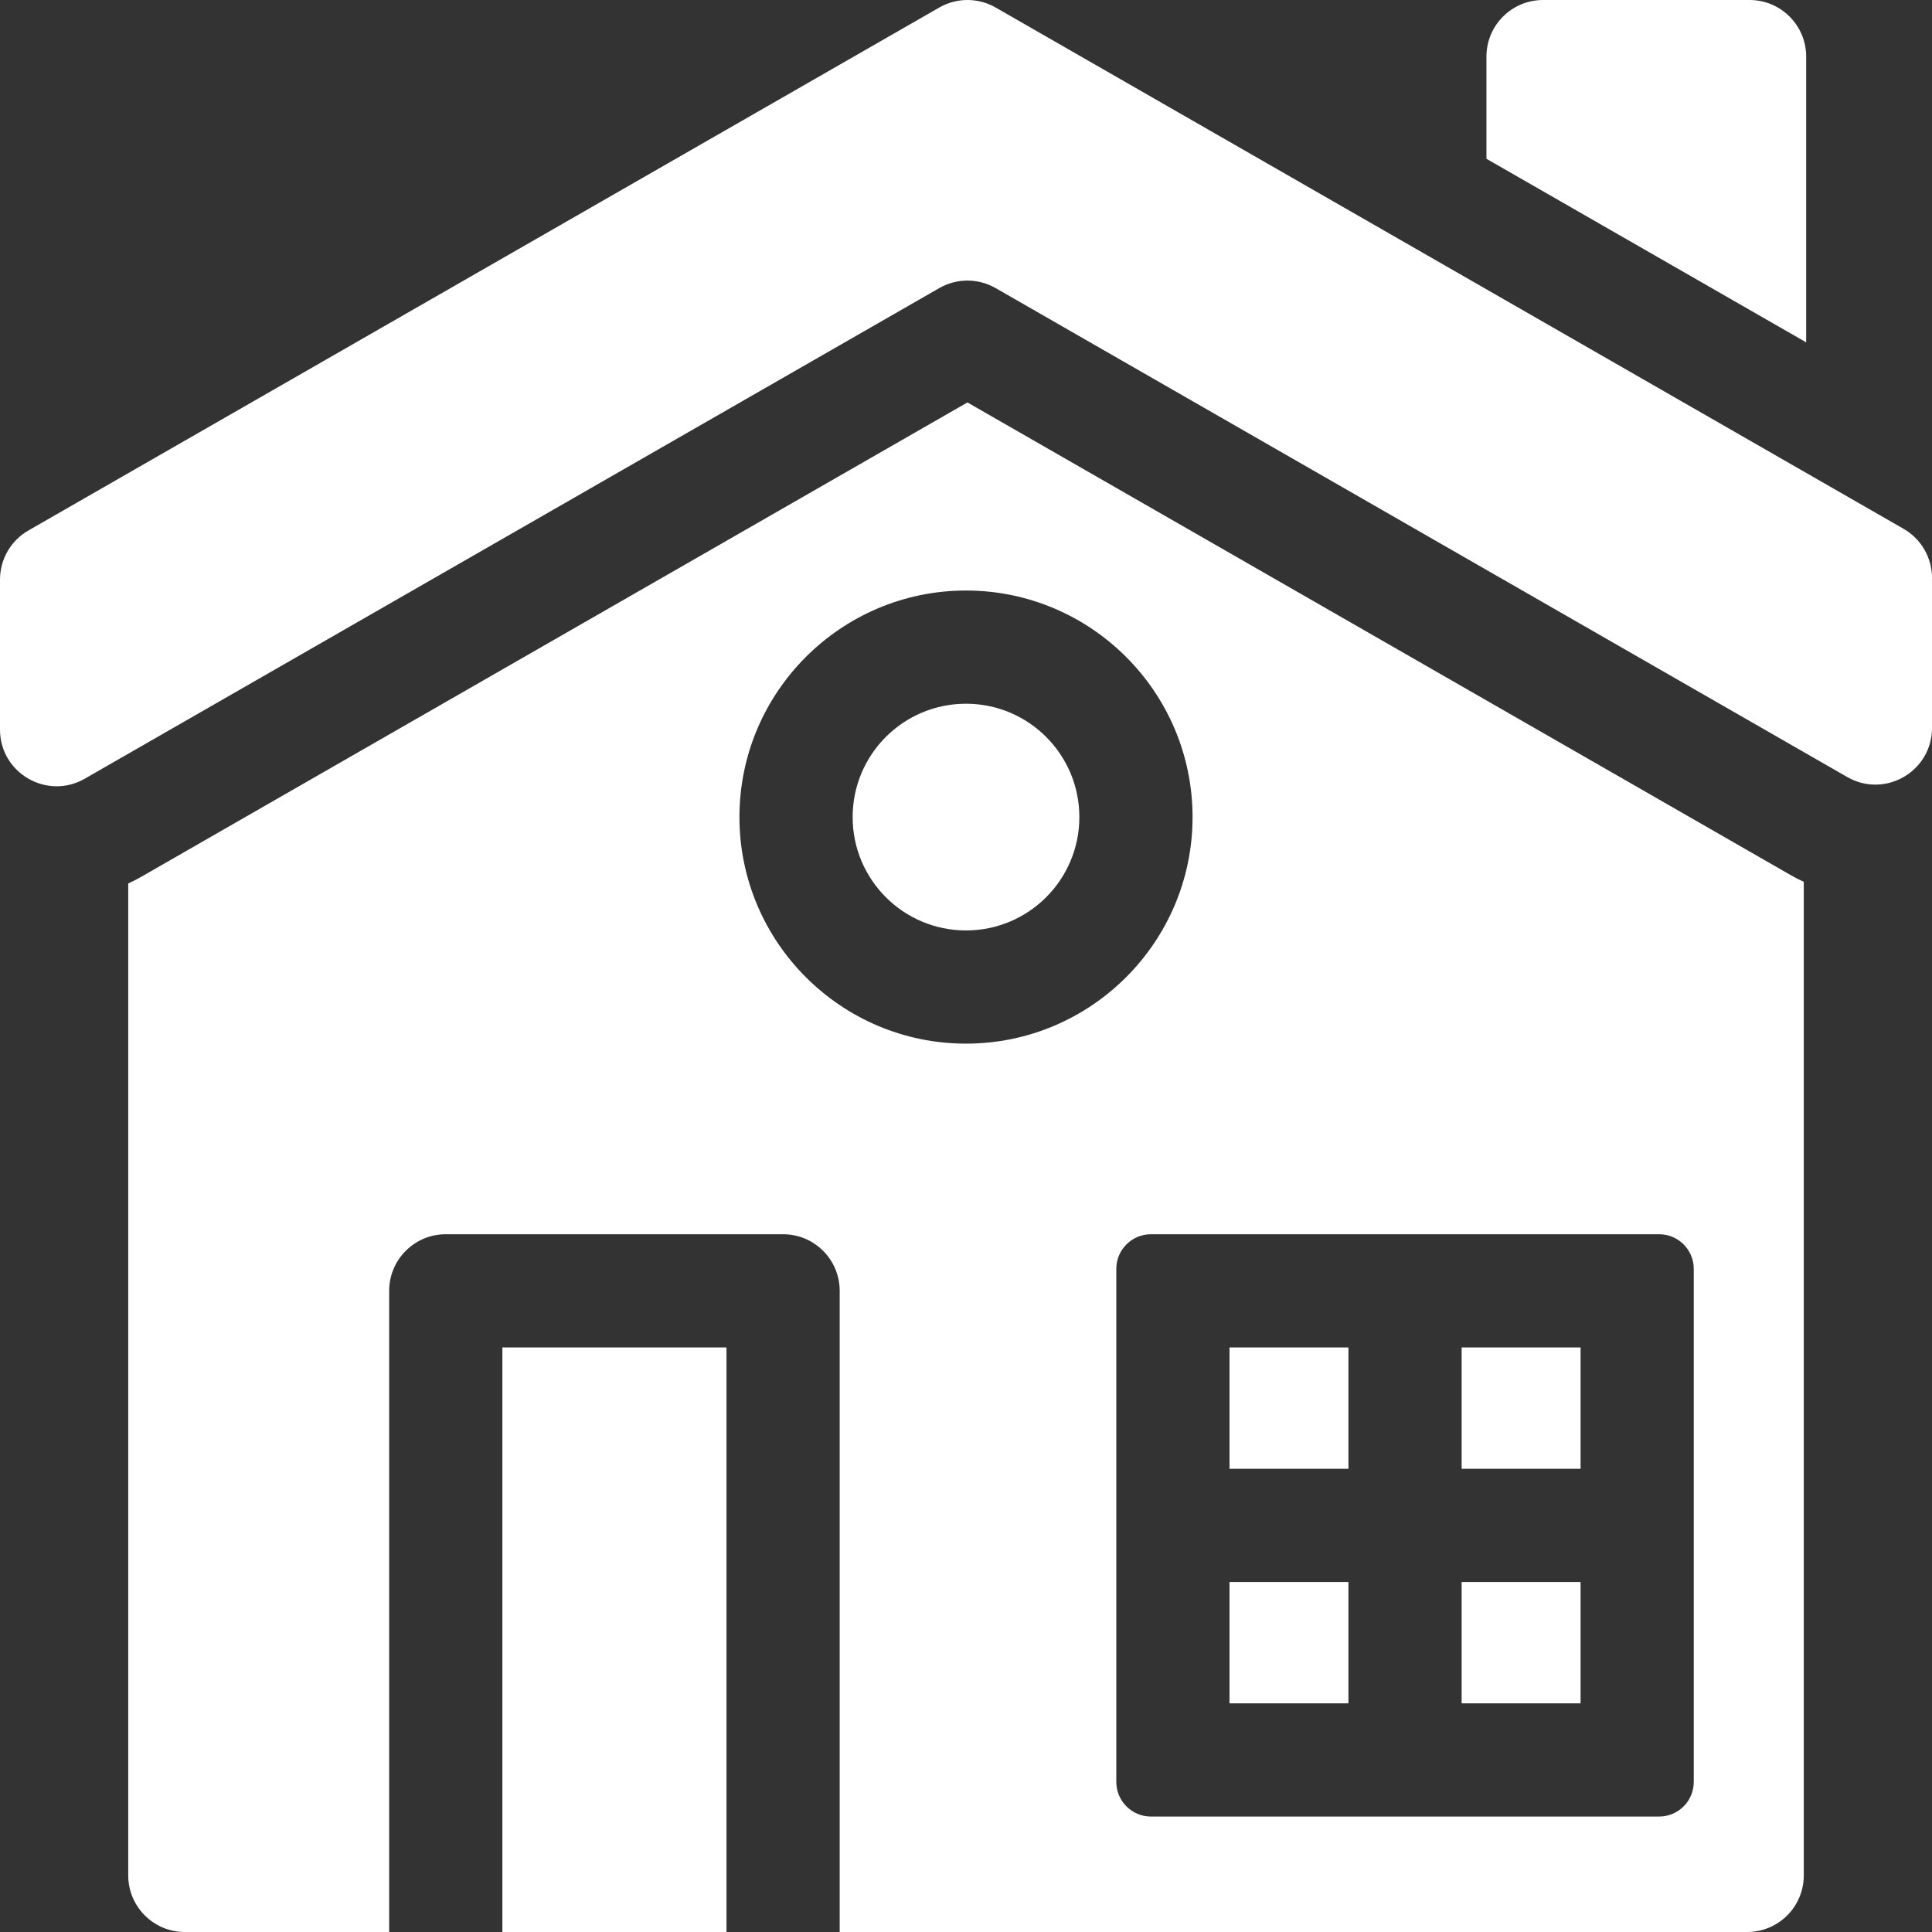 <svg width="177" height="177" viewBox="0 0 177 177" fill="none" xmlns="http://www.w3.org/2000/svg">
<rect x="0" y="0" width="177" height="177" fill="#333333" stroke="none"/>
<path d="M112.641 123.446H123.537V134.563H112.641V123.446Z" fill="white"/>
<path d="M133.908 144.935H144.804V156.052H133.908V144.935Z" fill="white"/>
<path d="M112.641 144.935H123.537V156.052H112.641V144.935Z" fill="white"/>
<path d="M133.908 123.446H144.804V134.563H133.908V123.446Z" fill="white"/>
<path d="M164.069 80.181L88.632 36.87L12.931 80.333C12.546 80.555 12.149 80.752 11.748 80.94V171.814C11.748 174.678 14.069 177 16.933 177H35.654V118.261C35.654 115.397 37.975 113.075 40.839 113.075H71.742C74.606 113.075 76.928 115.397 76.928 118.261V177H160.067C162.931 177 165.253 174.678 165.253 171.814V80.787C164.851 80.6 164.454 80.402 164.069 80.181ZM67.744 74.857C67.744 63.411 77.055 54.101 88.5 54.101C99.945 54.101 109.256 63.412 109.256 74.857C109.256 86.302 99.945 95.613 88.5 95.613C77.055 95.613 67.744 86.302 67.744 74.857ZM155.174 163.248C155.174 165.001 153.753 166.423 151.999 166.423H105.445C103.692 166.423 102.27 165.001 102.27 163.248V116.25C102.27 114.497 103.692 113.075 105.445 113.075H151.999C153.753 113.075 155.174 114.497 155.174 116.25V163.248Z" fill="white"/>
<path d="M88.5 64.472C82.764 64.472 78.115 69.121 78.115 74.857C78.115 80.592 82.764 85.242 88.5 85.242C94.236 85.242 98.885 80.593 98.885 74.857C98.885 69.121 94.236 64.472 88.5 64.472Z" fill="white"/>
<path d="M46.025 123.446H66.557V177H46.025V123.446Z" fill="white"/>
<path d="M165.473 31.364V5.186C165.473 2.322 163.151 0 160.287 0H141.366C138.502 0 136.18 2.322 136.18 5.186V14.546L165.473 31.364Z" fill="white"/>
<path d="M0 66.842V53.096C0 51.239 0.993 49.523 2.603 48.599L86.051 0.689C87.65 -0.229 89.616 -0.229 91.215 0.689L174.397 48.447C176.007 49.371 177 51.087 177 52.944V66.69C177 70.677 172.689 73.172 169.232 71.187L91.215 26.394C89.616 25.476 87.65 25.476 86.051 26.394L7.768 71.339C4.311 73.324 0 70.829 0 66.842Z" fill="white"/>
</svg>
